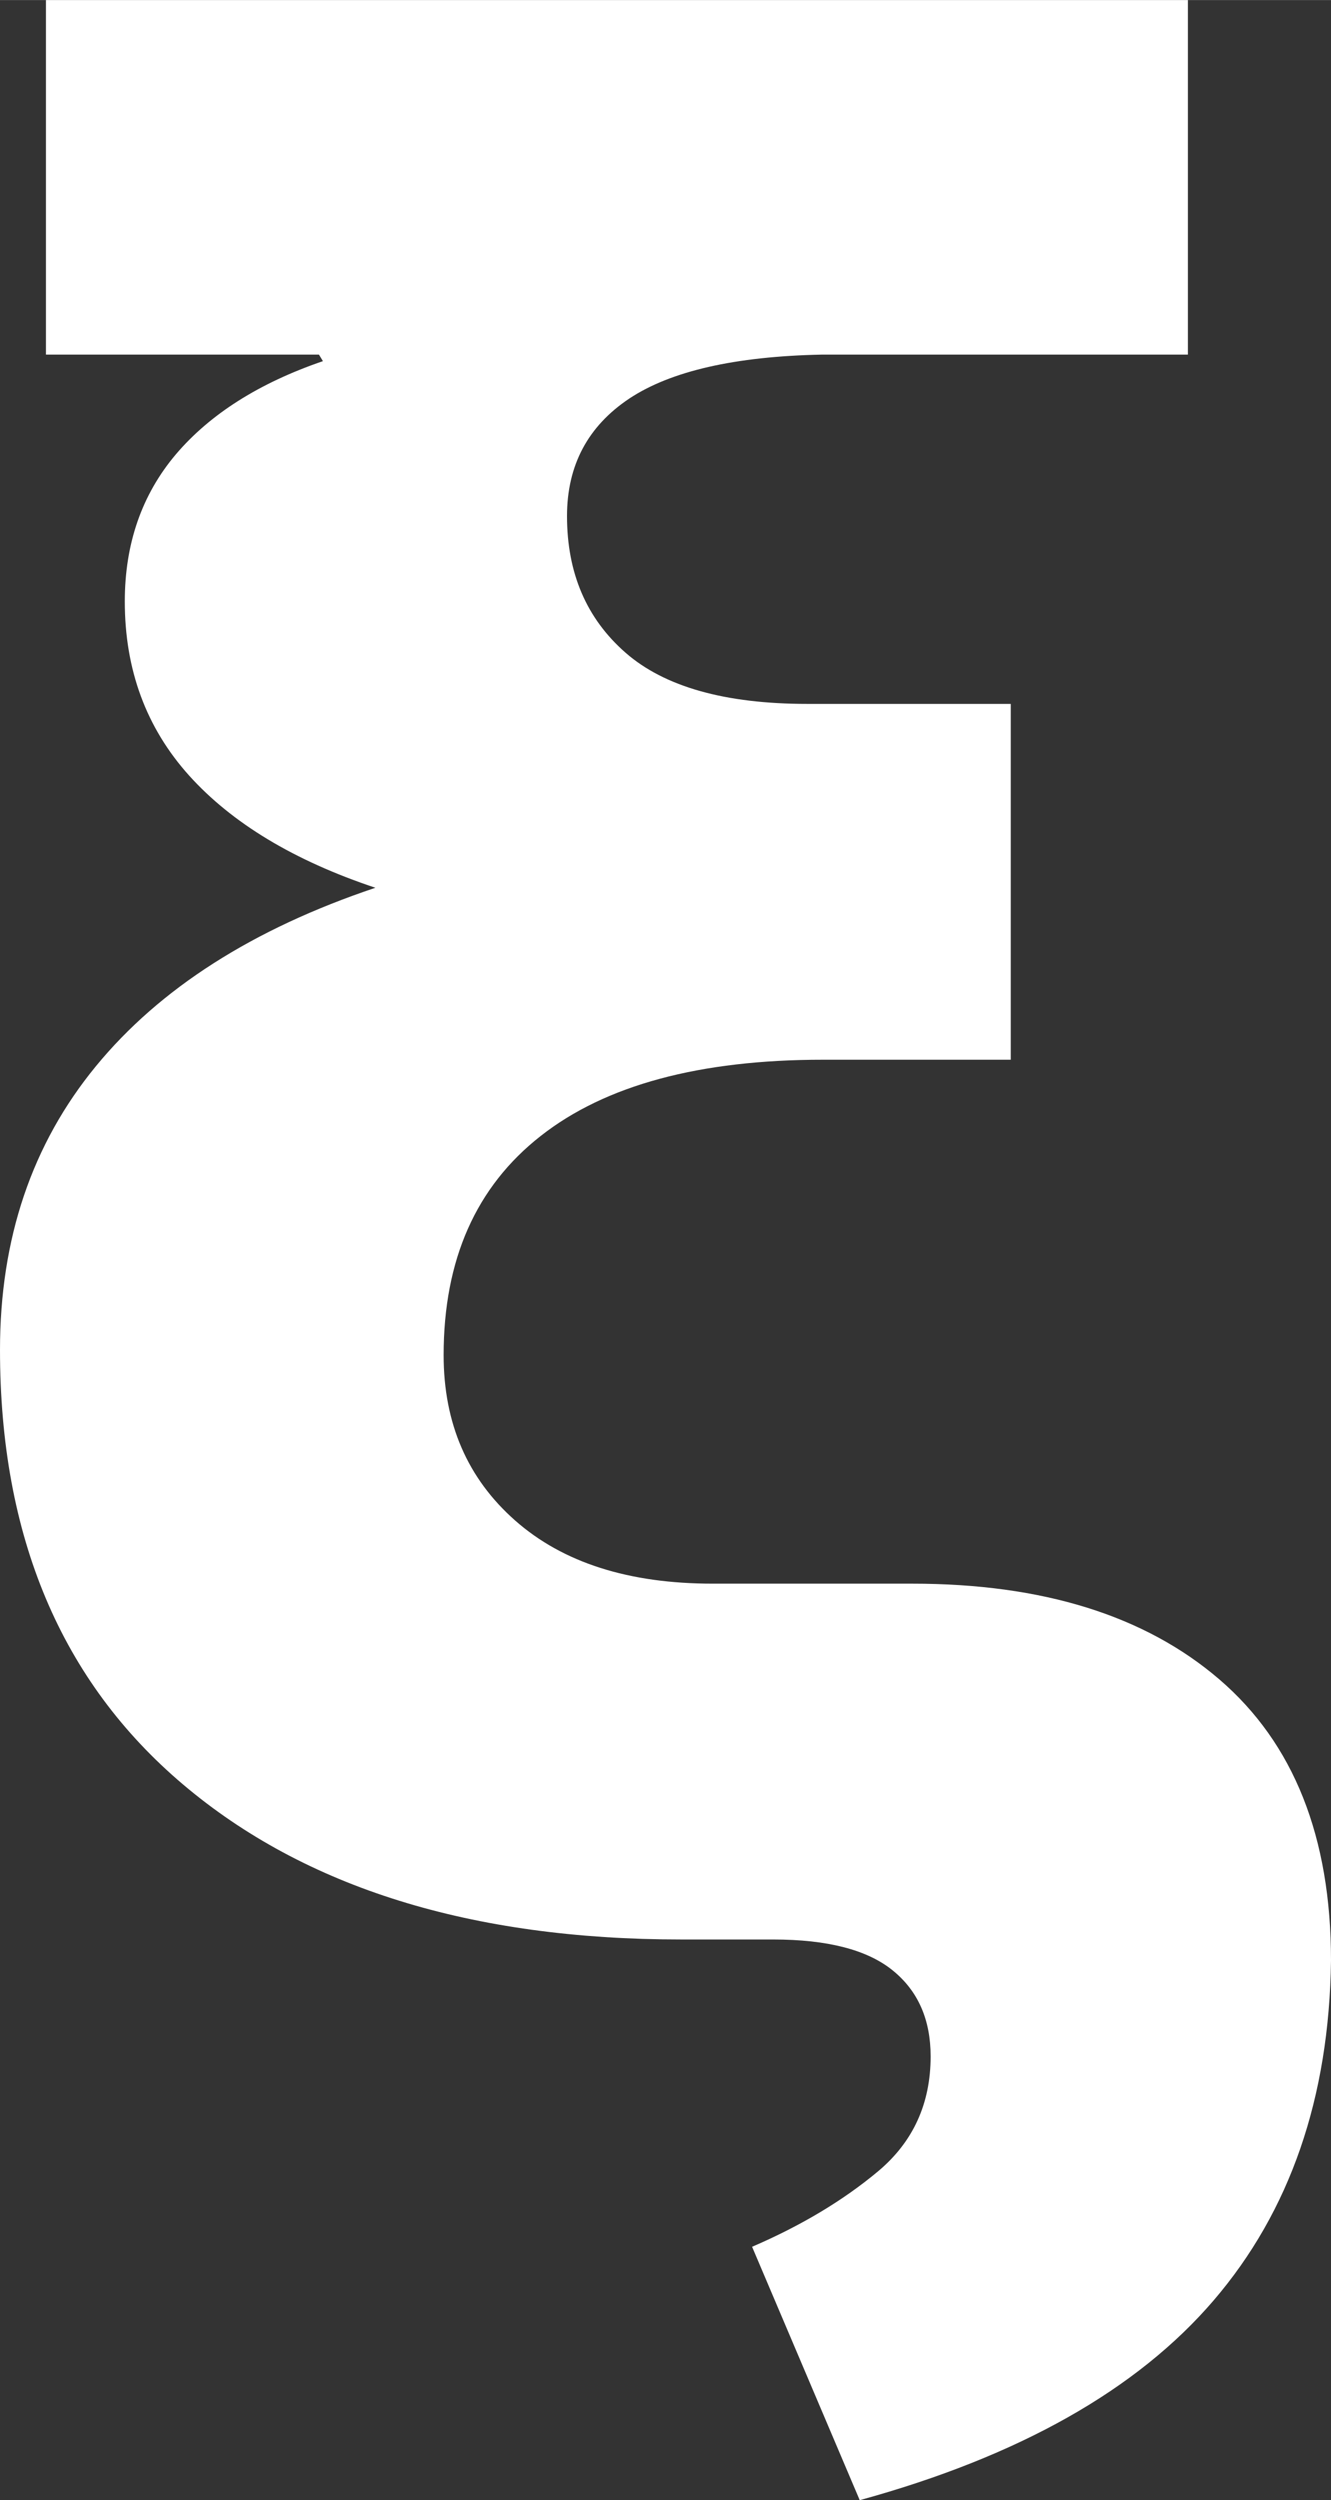 <?xml version="1.0" encoding="UTF-8"?> <!-- Creator: CorelDRAW 2020 (64-Bit) --> <svg xmlns="http://www.w3.org/2000/svg" xmlns:xlink="http://www.w3.org/1999/xlink" xmlns:xodm="http://www.corel.com/coreldraw/odm/2003" xml:space="preserve" width="90px" height="169px" style="shape-rendering:geometricPrecision; text-rendering:geometricPrecision; image-rendering:optimizeQuality; fill-rule:evenodd; clip-rule:evenodd" viewBox="0 0 10.399 19.526"><rect x="0" y="0" width="10.399" height="19.526" fill="#333333" stroke="none"/> <defs> <style type="text/css"> <![CDATA[ .fil0 {fill:white;fill-rule:nonzero} ]]> </style> </defs> <g id="Слой_x0020_1">  <path class="fil0" d="M9.281 0l0 2.769 -2.861 0c-0.677,0.014 -1.178,0.128 -1.503,0.343 -0.324,0.216 -0.487,0.522 -0.487,0.918 0,0.445 0.152,0.8 0.457,1.067 0.304,0.266 0.777,0.4 1.42,0.4l1.59 0 0 2.779 -1.467 0c-0.964,0 -1.699,0.198 -2.205,0.595 -0.506,0.396 -0.759,0.967 -0.759,1.712 0,0.534 0.187,0.964 0.559,1.292 0.373,0.329 0.887,0.493 1.544,0.493l1.558 0c1.019,0 1.819,0.249 2.4,0.748 0.581,0.499 0.872,1.231 0.872,2.195 -0.014,1.073 -0.32,1.959 -0.918,2.656 -0.598,0.697 -1.52,1.217 -2.764,1.559l-0.841 -1.979c0.383,-0.165 0.711,-0.361 0.985,-0.59 0.273,-0.229 0.41,-0.528 0.41,-0.897 0,-0.288 -0.099,-0.512 -0.297,-0.672 -0.199,-0.161 -0.51,-0.241 -0.934,-0.241l-0.717 0c-1.641,0 -2.939,-0.404 -3.892,-1.21 -0.954,-0.807 -1.431,-1.939 -1.431,-3.395 0,-0.868 0.249,-1.606 0.749,-2.215 0.499,-0.608 1.227,-1.073 2.184,-1.394 -0.636,-0.212 -1.121,-0.505 -1.456,-0.877 -0.335,-0.373 -0.502,-0.826 -0.502,-1.359 0,-0.451 0.133,-0.834 0.399,-1.149 0.267,-0.314 0.65,-0.557 1.149,-0.728l-0.031 -0.051 -2.133 0 0 -2.769 8.922 0z"></path> </g> </svg> 